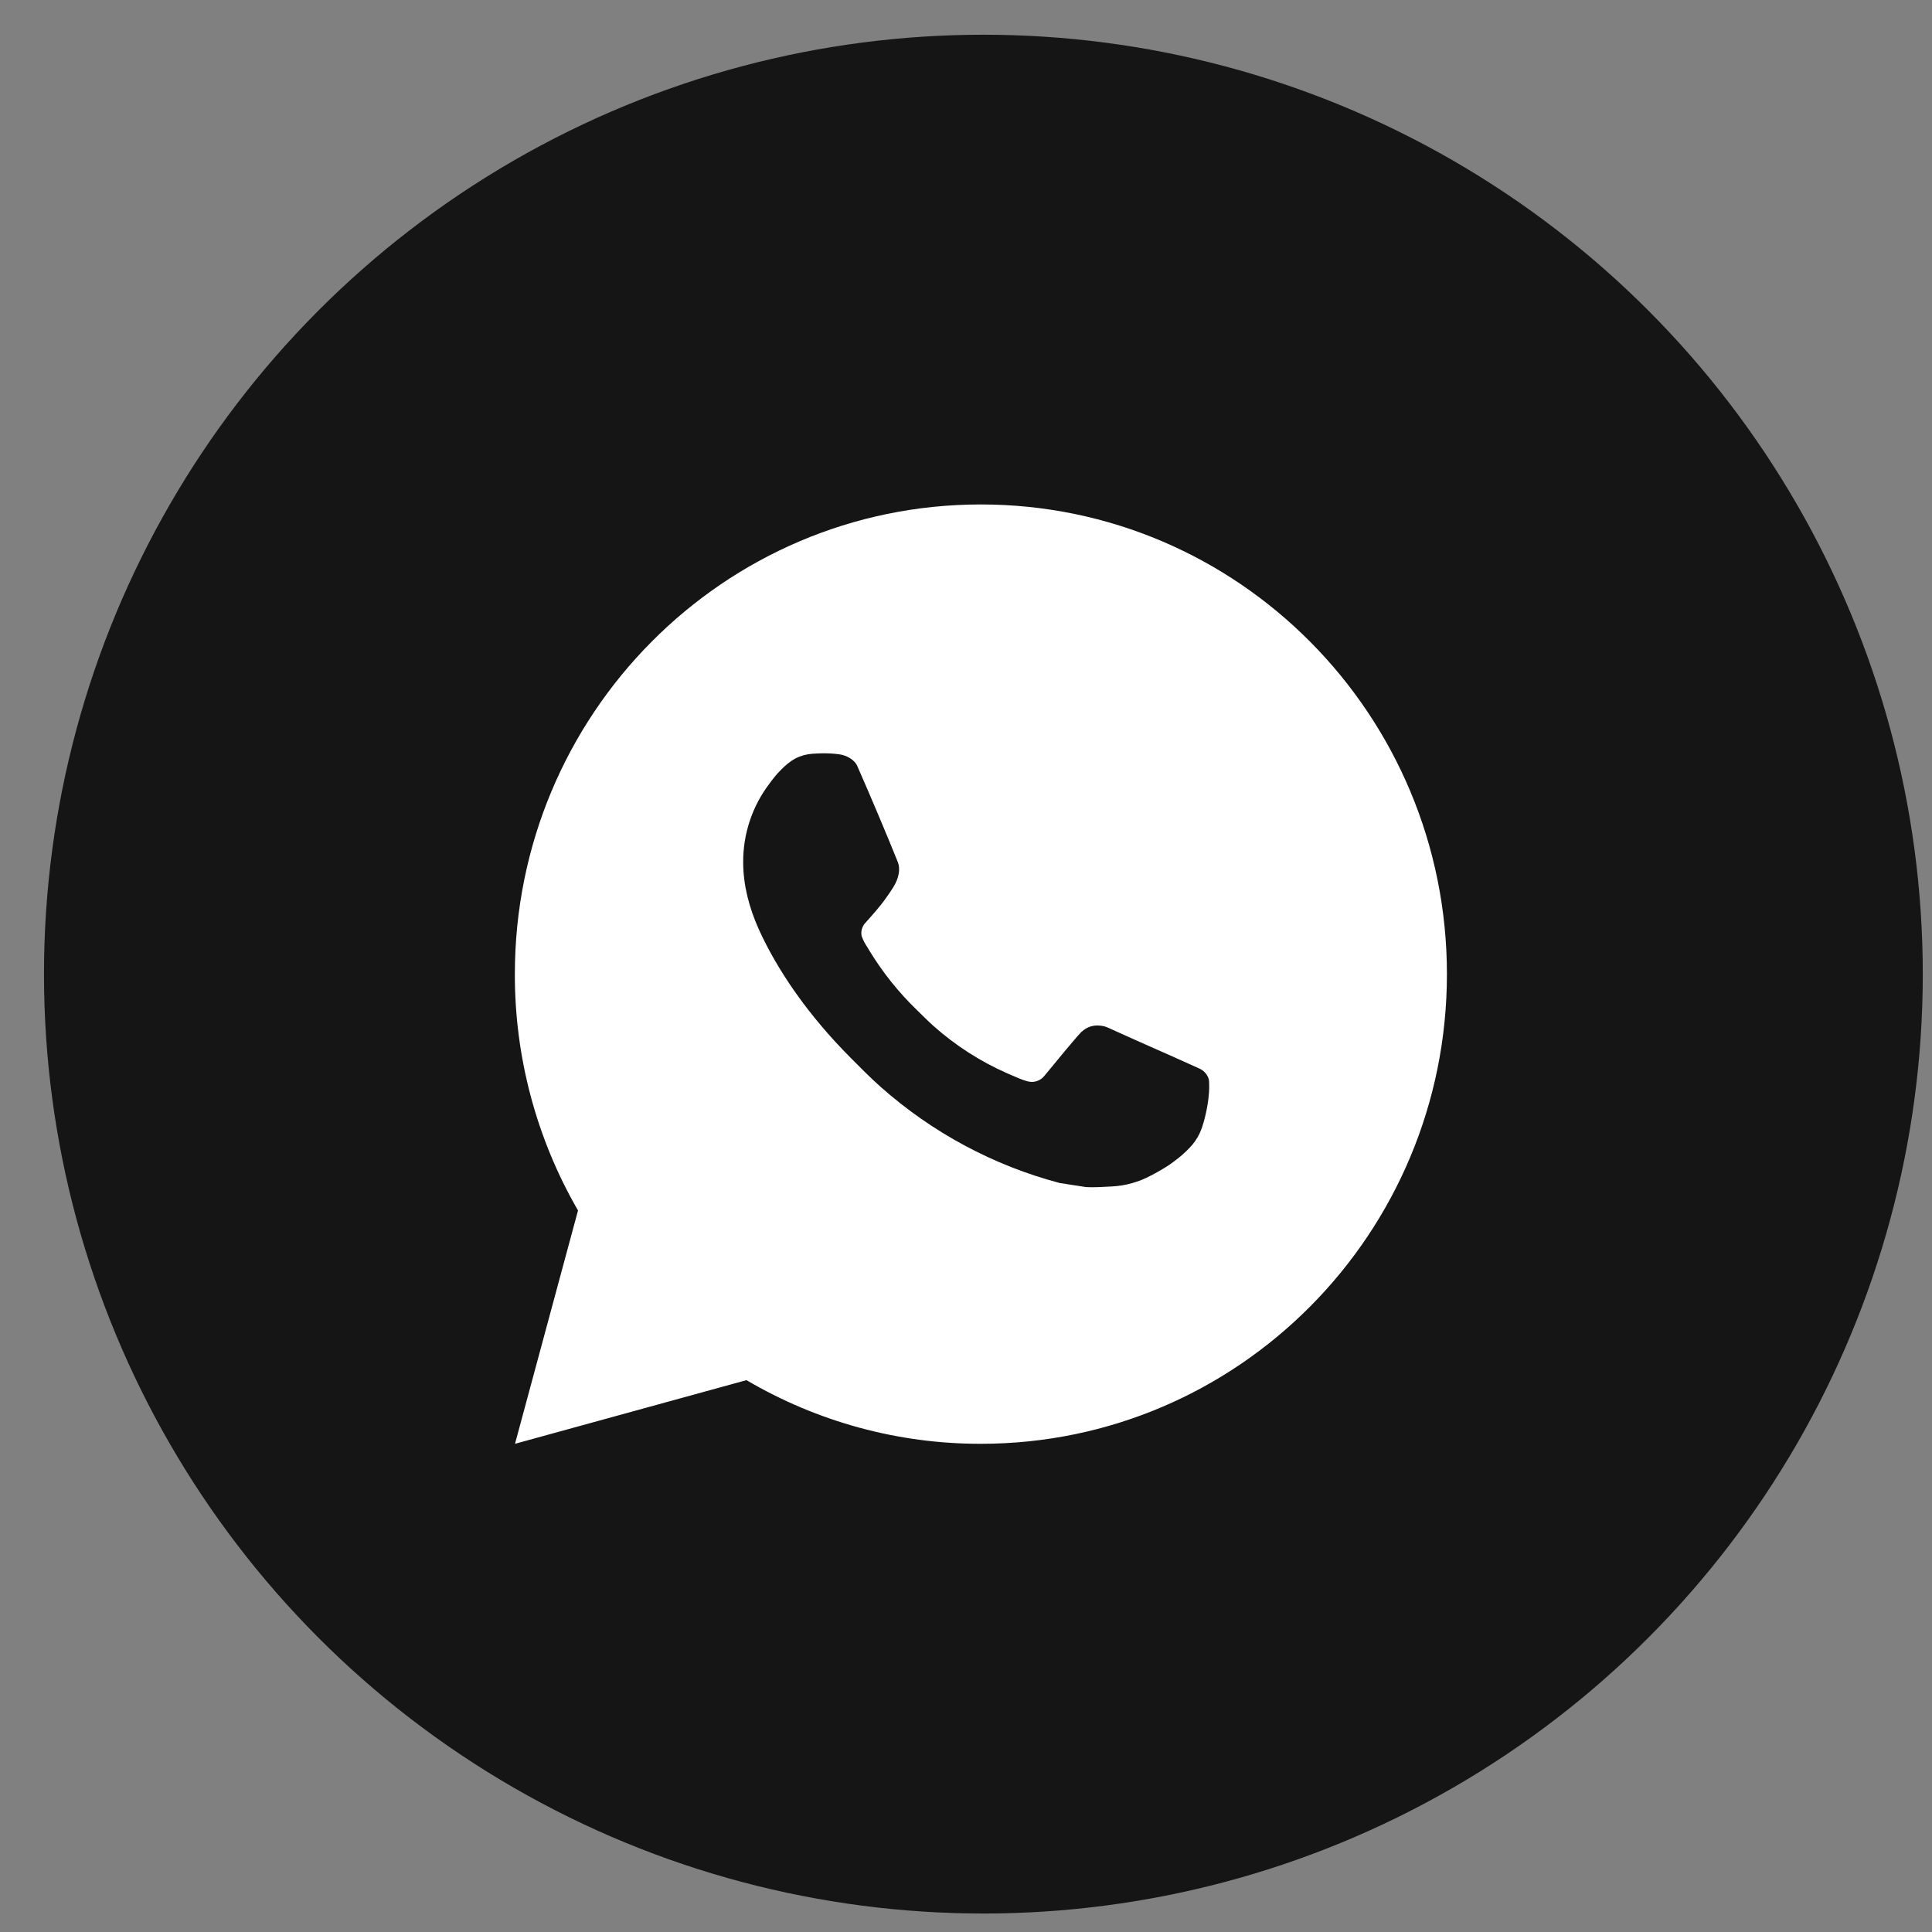 <svg width="39" height="39" viewBox="0 0 39 39" fill="none" xmlns="http://www.w3.org/2000/svg">
<rect x="0" y="0" width="39" height="39" fill="#808080" stroke="none"/>
<circle cx="19.851" cy="19.664" r="18.963" fill="#141514"/>
<path d="M19.8 10.183C24.996 10.183 29.208 14.427 29.208 19.664C29.208 24.901 24.996 29.145 19.8 29.145C18.138 29.148 16.505 28.704 15.068 27.86L10.396 29.145L11.668 24.435C10.83 22.987 10.39 21.34 10.393 19.664C10.393 14.427 14.604 10.183 19.8 10.183ZM16.594 15.208L16.406 15.215C16.284 15.223 16.165 15.255 16.056 15.31C15.954 15.368 15.861 15.441 15.78 15.526C15.667 15.633 15.603 15.726 15.534 15.816C15.186 16.272 14.999 16.832 15.002 17.407C15.003 17.872 15.124 18.324 15.312 18.747C15.697 19.602 16.33 20.508 17.165 21.347C17.367 21.549 17.564 21.752 17.777 21.94C18.815 22.861 20.052 23.526 21.389 23.88L21.924 23.963C22.098 23.972 22.272 23.959 22.447 23.95C22.721 23.936 22.988 23.861 23.23 23.731C23.354 23.668 23.474 23.598 23.591 23.523C23.591 23.523 23.631 23.496 23.708 23.438C23.835 23.343 23.913 23.275 24.019 23.164C24.097 23.083 24.165 22.987 24.216 22.878C24.29 22.724 24.363 22.429 24.393 22.183C24.416 21.995 24.409 21.893 24.407 21.829C24.403 21.728 24.319 21.623 24.228 21.578L23.68 21.331C23.68 21.331 22.862 20.971 22.361 20.742C22.309 20.719 22.253 20.706 22.196 20.703C22.131 20.696 22.066 20.704 22.005 20.724C21.944 20.745 21.887 20.779 21.84 20.823C21.835 20.822 21.772 20.876 21.092 21.706C21.053 21.759 20.999 21.799 20.938 21.821C20.876 21.843 20.809 21.846 20.746 21.829C20.685 21.813 20.625 21.792 20.566 21.767C20.45 21.718 20.409 21.699 20.329 21.665C19.789 21.427 19.289 21.106 18.847 20.713C18.729 20.609 18.619 20.495 18.506 20.386C18.136 20.028 17.813 19.624 17.546 19.183L17.491 19.093C17.451 19.033 17.419 18.967 17.395 18.899C17.359 18.759 17.452 18.648 17.452 18.648C17.452 18.648 17.681 18.395 17.787 18.259C17.891 18.126 17.978 17.997 18.035 17.905C18.146 17.725 18.18 17.54 18.122 17.397C17.859 16.748 17.586 16.103 17.305 15.462C17.25 15.335 17.085 15.244 16.936 15.226C16.885 15.22 16.834 15.214 16.783 15.211C16.657 15.204 16.53 15.206 16.404 15.214L16.594 15.208Z" fill="white"/>
</svg>
